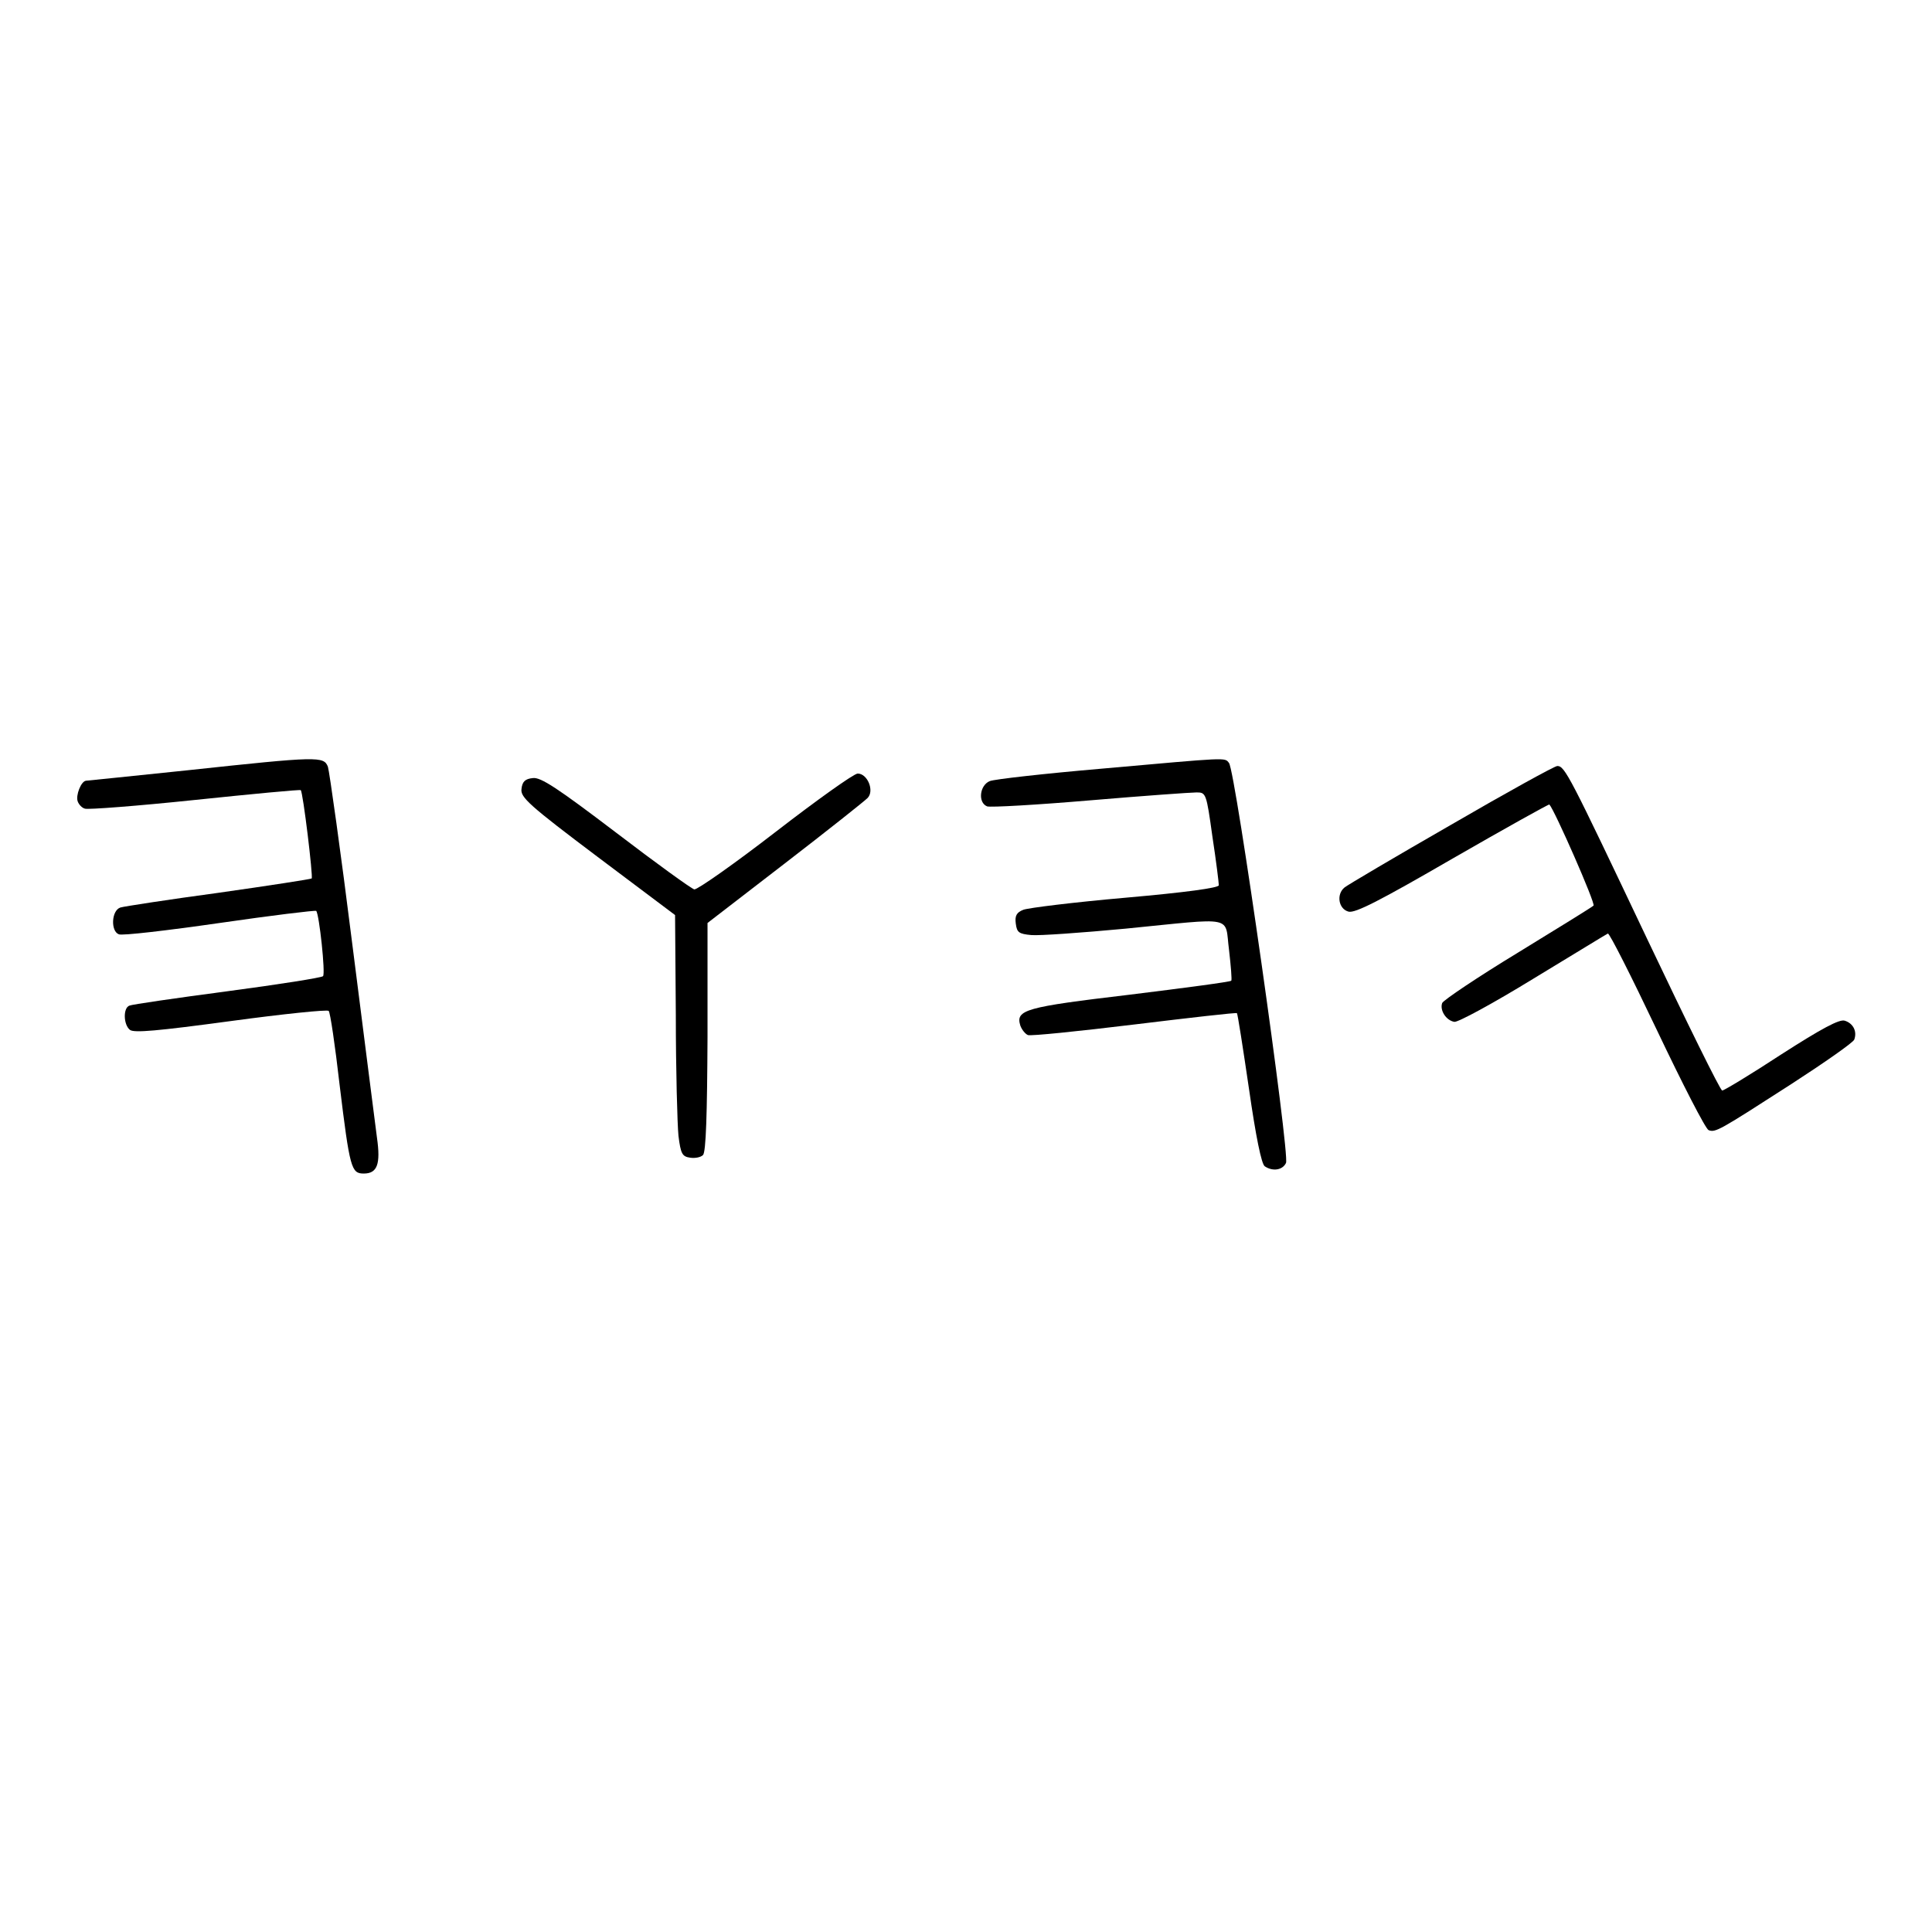 <?xml version="1.0" standalone="no"?>
<!DOCTYPE svg PUBLIC "-//W3C//DTD SVG 20010904//EN"
 "http://www.w3.org/TR/2001/REC-SVG-20010904/DTD/svg10.dtd">
<svg version="1.0" xmlns="http://www.w3.org/2000/svg"
 width="512pt" height="512pt" viewBox="0 0 512 512"
 preserveAspectRatio="xMidYMid meet">
<g transform="translate(0,512) scale(0.1,-0.1)"
fill="#000000" stroke="none">
<path d="M500 3079 c-146 -15 -268 -28 -272 -28 -13 -1 -28 -39 -22 -55 3 -8
11 -17 19 -19 7 -3 138 7 291 23 153 16 280 28 281 26 6 -5 33 -229 29 -234
-3 -2 -113 -19 -247 -38 -133 -18 -250 -36 -260 -39 -24 -8 -26 -63 -4 -71 8
-4 128 10 267 30 138 20 253 34 256 32 8 -9 25 -167 18 -173 -4 -4 -118 -22
-254 -40 -136 -18 -253 -35 -259 -38 -17 -6 -16 -50 1 -64 10 -9 74 -3 267 23
140 19 257 31 260 27 4 -3 17 -91 29 -196 27 -222 31 -235 64 -235 36 0 45 25
35 95 -4 33 -34 263 -65 510 -31 248 -61 460 -65 473 -11 28 -25 28 -369 -9z"/>
<path d="M2920 3083 c-151 -13 -285 -28 -297 -33 -27 -11 -32 -57 -7 -67 9 -3
132 4 273 16 141 12 268 21 282 21 25 0 26 -2 42 -117 10 -65 17 -123 17 -129
0 -7 -88 -19 -247 -33 -137 -12 -258 -27 -271 -32 -18 -7 -23 -16 -20 -37 3
-23 8 -27 41 -30 20 -2 133 6 250 17 294 29 262 36 274 -56 5 -43 8 -80 6 -82
-2 -3 -123 -19 -269 -37 -278 -33 -303 -40 -290 -82 4 -11 13 -22 20 -25 7 -3
134 10 282 28 148 18 270 32 272 30 2 -2 16 -92 32 -201 18 -125 33 -200 42
-205 21 -14 47 -10 56 9 11 20 -134 1039 -151 1060 -12 15 1 15 -337 -15z"/>
<path d="M3845 2934 c-148 -85 -275 -160 -282 -166 -22 -18 -16 -57 11 -64 18
-4 81 28 276 141 139 80 254 144 256 143 14 -15 123 -263 117 -268 -4 -4 -95
-60 -201 -125 -107 -65 -196 -125 -200 -133 -7 -19 10 -46 32 -50 9 -2 103 49
209 114 106 64 195 119 198 120 4 2 62 -113 130 -256 68 -143 129 -262 137
-265 18 -7 28 -1 219 122 88 57 164 110 167 118 8 22 -3 43 -25 50 -14 5 -62
-21 -168 -89 -81 -53 -152 -96 -157 -96 -5 0 -94 181 -199 402 -206 434 -218
458 -238 458 -7 0 -134 -70 -282 -156z"/>
<path d="M2055 2915 c-110 -85 -207 -153 -215 -152 -8 2 -102 70 -208 151
-154 117 -199 147 -220 144 -20 -2 -28 -9 -30 -29 -3 -22 20 -43 202 -180
l205 -154 2 -265 c0 -146 4 -290 7 -320 6 -48 10 -55 31 -58 13 -2 28 1 34 7
8 8 11 108 12 313 l0 302 205 158 c113 87 211 165 219 173 19 19 0 65 -26 65
-10 0 -108 -70 -218 -155z"/>
</g>
</svg>

